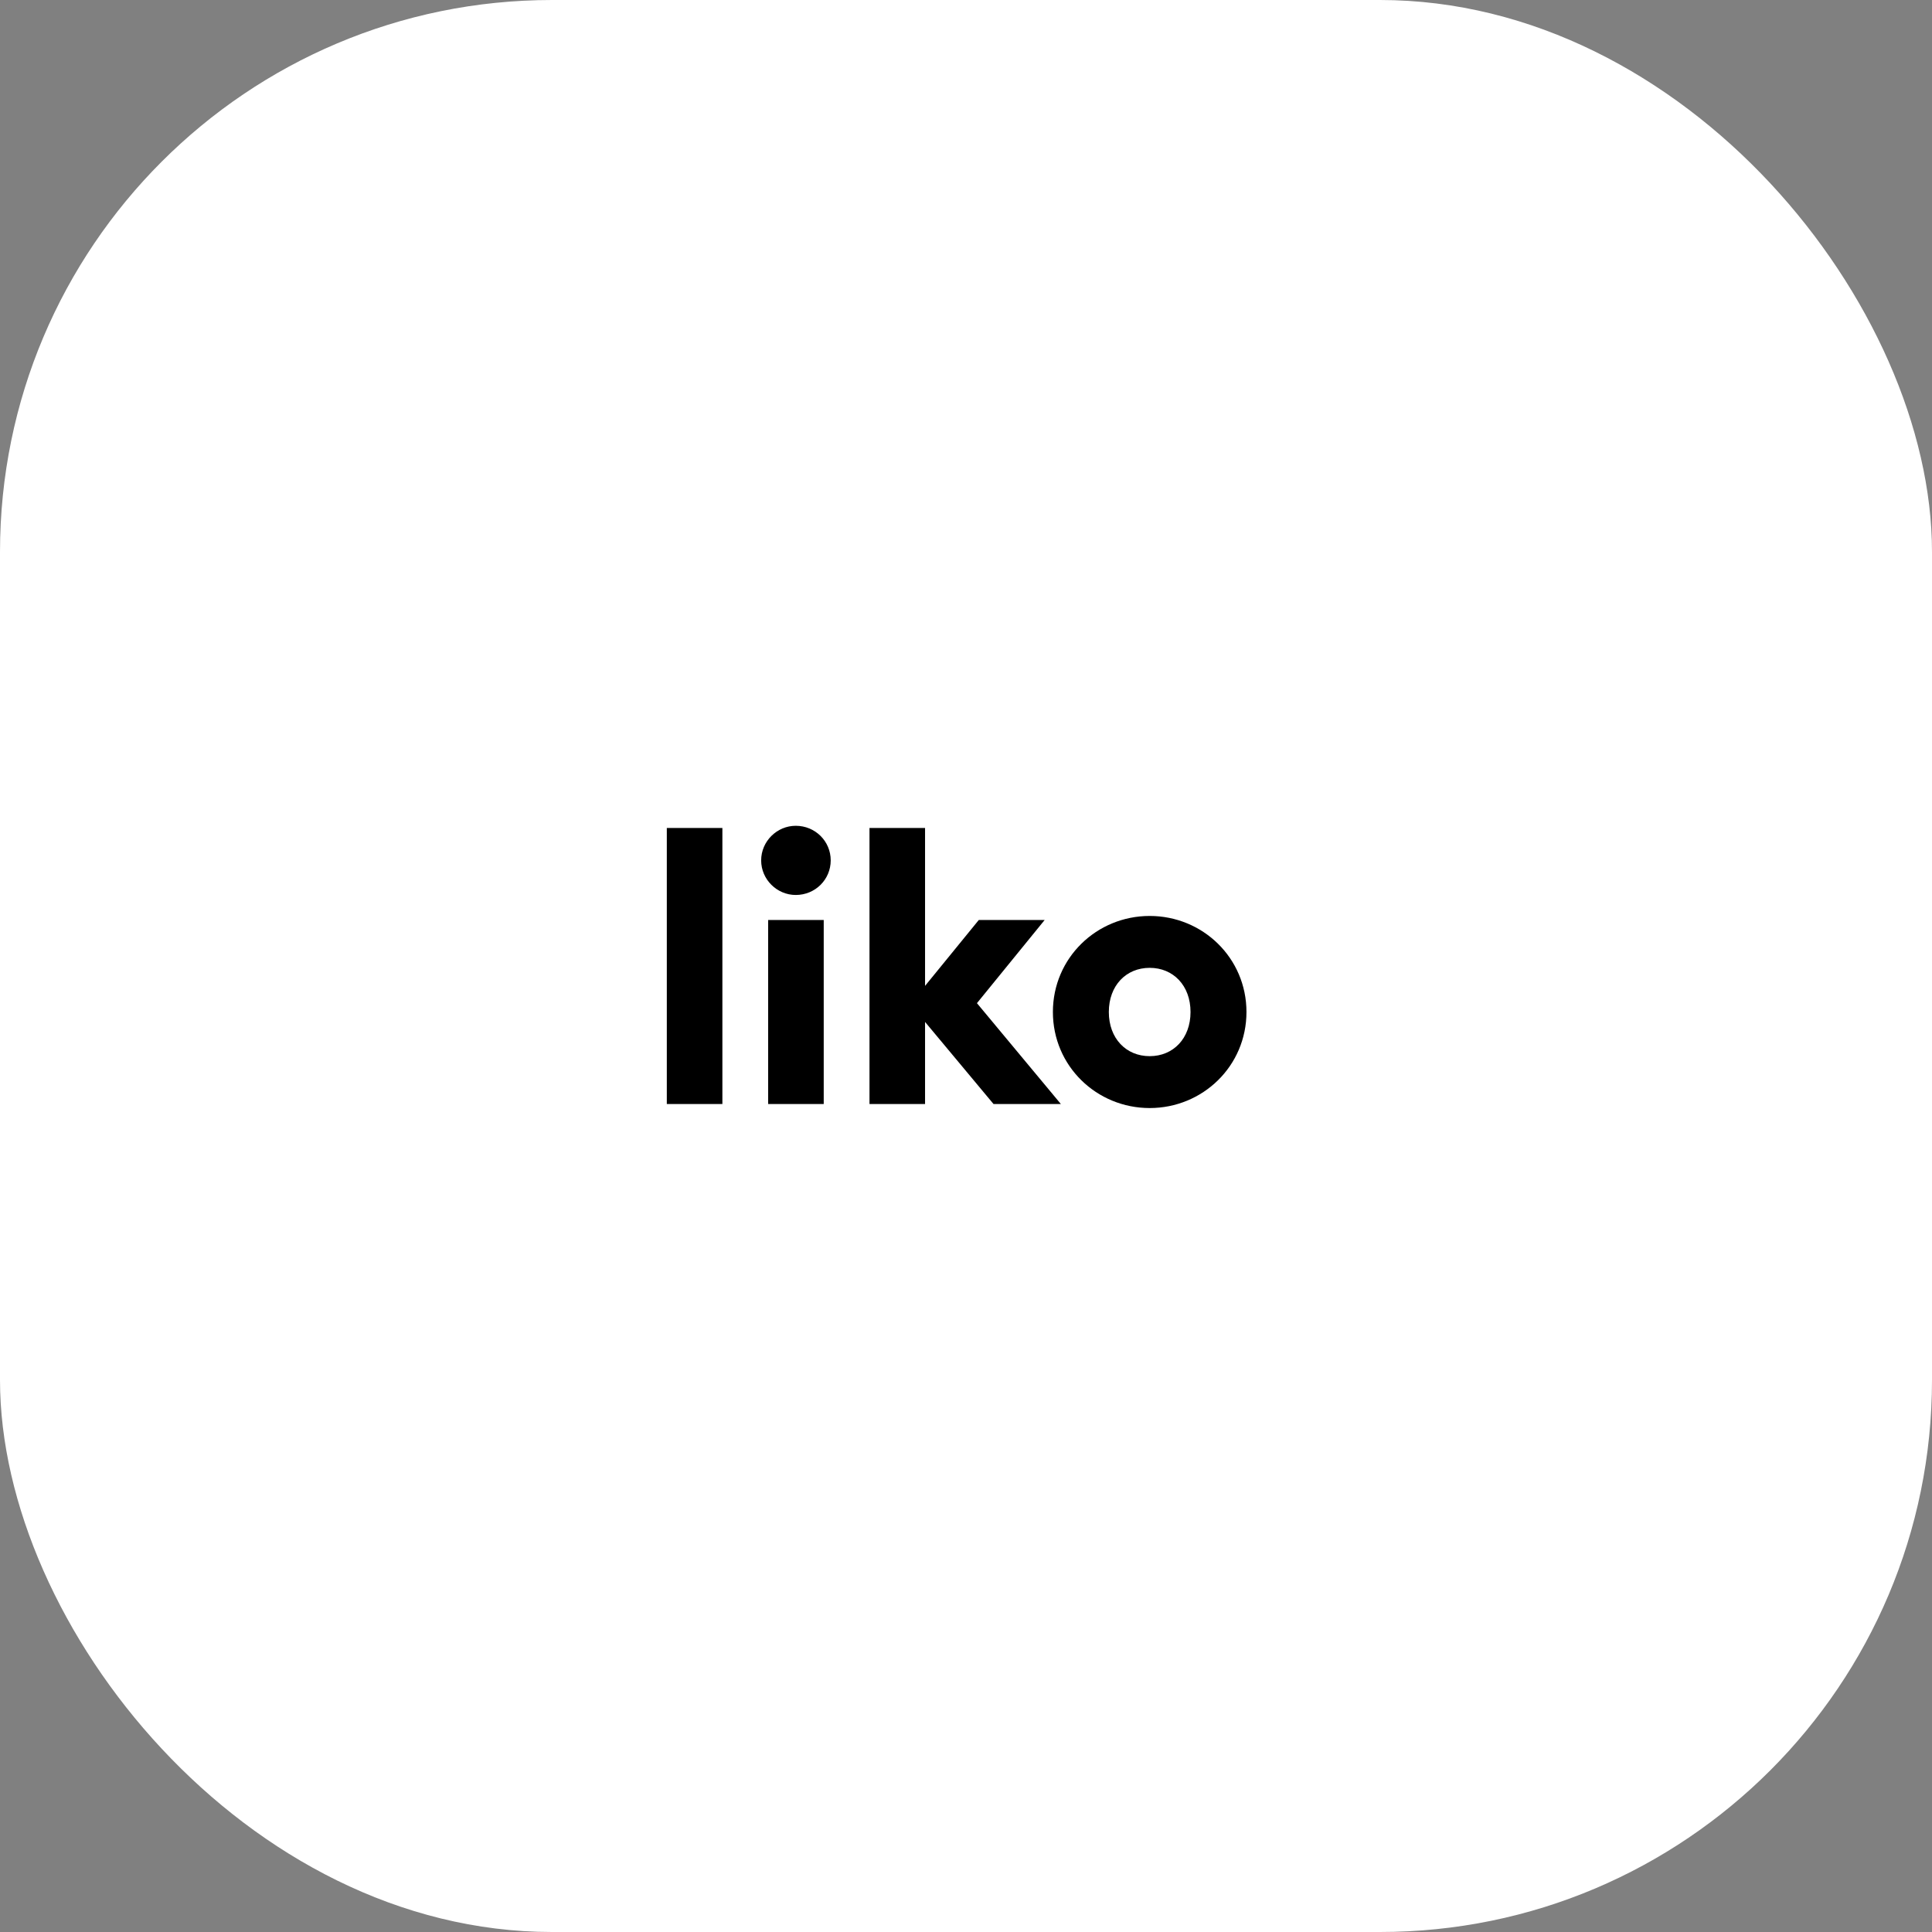 <svg width="42" height="42" viewBox="0 0 42 42" fill="none" xmlns="http://www.w3.org/2000/svg">
<rect x="0" y="0" width="42" height="42" fill="#808080" stroke="none"/>
<rect width="42" height="42" rx="12" fill="white"/>
<path d="M14.496 24V18H15.704V24H14.496ZM17.299 19.456C16.891 19.456 16.547 19.12 16.547 18.704C16.547 18.288 16.891 17.952 17.299 17.952C17.723 17.952 18.059 18.288 18.059 18.704C18.059 19.12 17.723 19.456 17.299 19.456ZM16.699 24V20H17.907V24H16.699ZM21.598 24L20.11 22.216V24H18.902V18H20.11V21.432L21.278 20H22.71L21.238 21.808L23.062 24H21.598ZM24.993 24.088C23.841 24.088 22.889 23.176 22.889 22C22.889 20.824 23.841 19.912 24.993 19.912C26.145 19.912 27.097 20.824 27.097 22C27.097 23.176 26.145 24.088 24.993 24.088ZM24.993 22.96C25.505 22.96 25.881 22.576 25.881 22C25.881 21.424 25.505 21.04 24.993 21.04C24.481 21.04 24.105 21.424 24.105 22C24.105 22.576 24.481 22.96 24.993 22.96Z" fill="black"/>
</svg>
